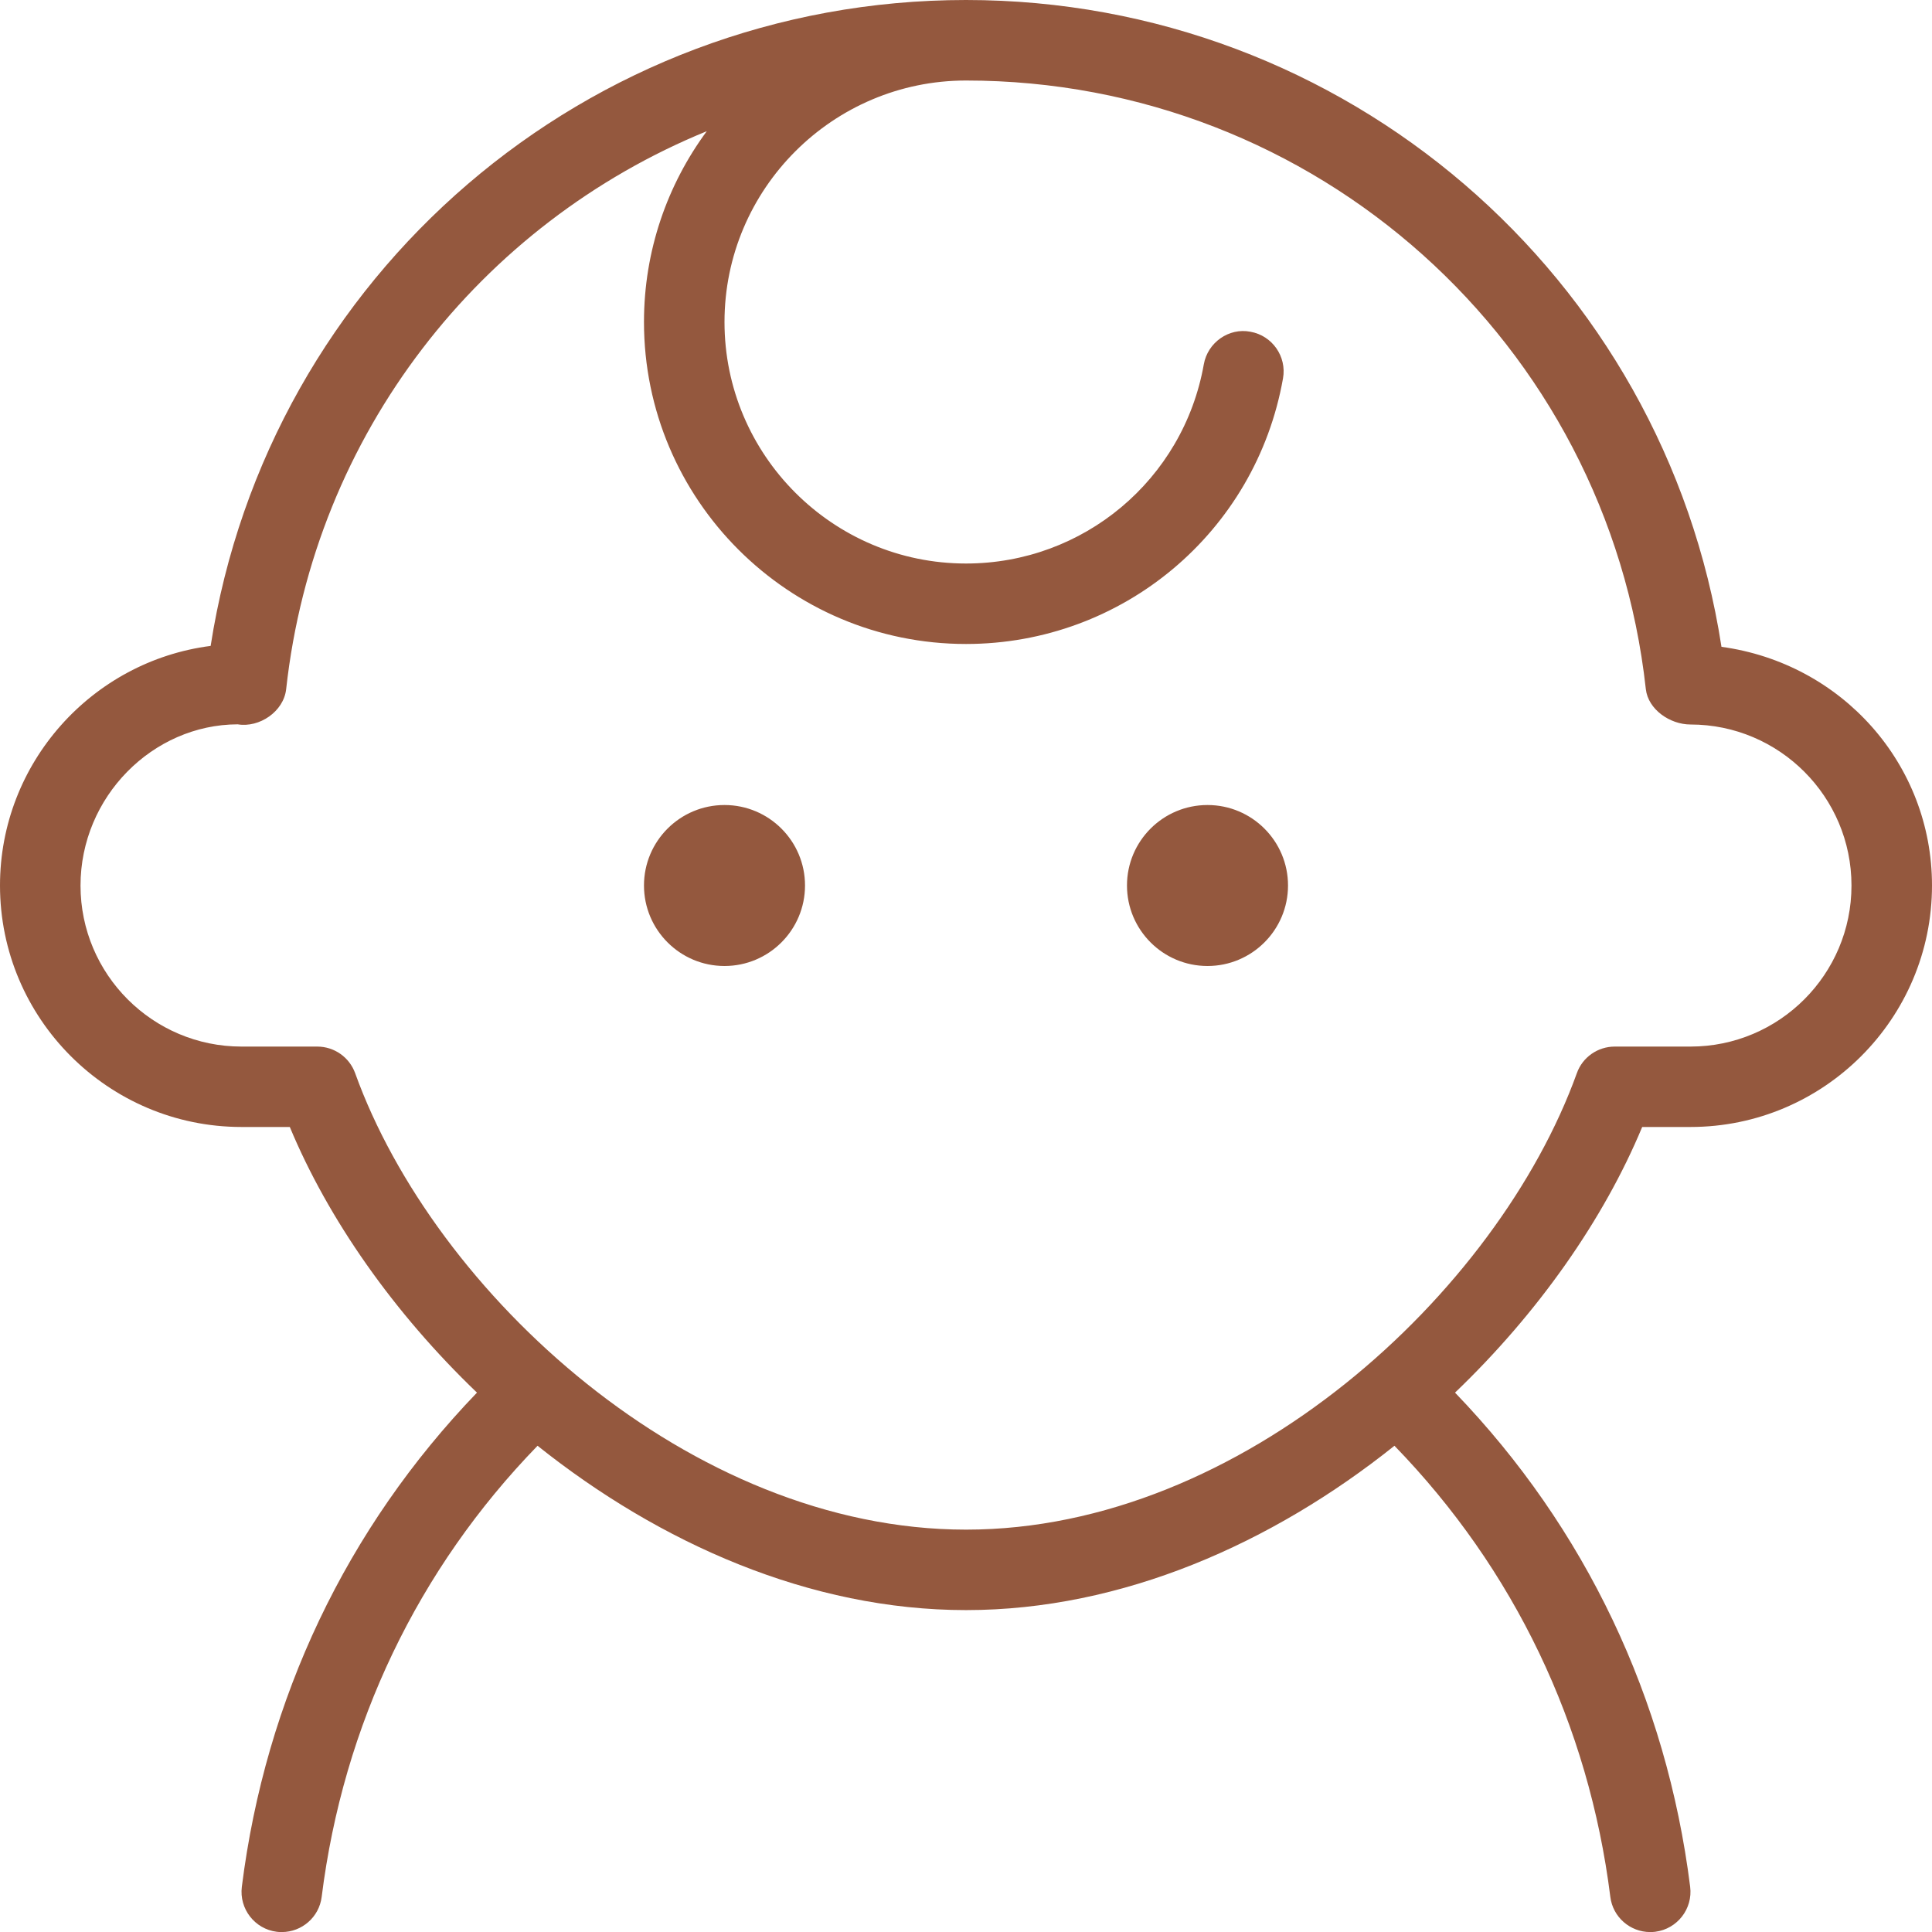 <svg width="34" height="34" viewBox="0 0 34 34" fill="none" xmlns="http://www.w3.org/2000/svg">
<g clip-path="url(#clip0_421_4109)">
<path d="M14.167 15.583C14.167 16.365 13.532 17 12.75 17C11.968 17 11.333 16.365 11.333 15.583C11.333 14.801 11.968 14.167 12.75 14.167C13.532 14.167 14.167 14.801 14.167 15.583ZM21.25 14.167C20.468 14.167 19.833 14.801 19.833 15.583C19.833 16.365 20.468 17 21.25 17C22.032 17 22.667 16.365 22.667 15.583C22.667 14.801 22.032 14.167 21.25 14.167ZM34 15.583C34 17.927 32.093 19.833 29.75 19.833H28.9C28.224 21.457 27.073 23.103 25.606 24.508C27.9 26.89 29.328 29.89 29.744 33.204C29.793 33.592 29.518 33.946 29.13 33.996C29.1 34 29.07 34.001 29.04 34.001C28.689 34.001 28.383 33.739 28.339 33.381C27.959 30.352 26.646 27.612 24.54 25.443C22.392 27.16 19.748 28.335 17.003 28.335H17C14.253 28.335 11.61 27.159 9.46 25.443C7.354 27.612 6.041 30.352 5.661 33.381C5.617 33.739 5.311 34.001 4.96 34.001C4.93 34.001 4.9 34.001 4.87 33.996C4.484 33.948 4.207 33.593 4.256 33.204C4.672 29.89 6.1 26.891 8.394 24.508C6.928 23.103 5.776 21.457 5.1 19.833H4.25C1.907 19.833 0 17.927 0 15.583C0 13.424 1.621 11.635 3.707 11.367C4.722 4.846 10.332 0 17 0C23.668 0 29.288 4.854 30.295 11.383C32.413 11.672 34 13.446 34 15.583ZM32.583 15.583C32.583 14.021 31.313 12.75 29.75 12.75C29.389 12.75 29.005 12.486 28.964 12.128C28.292 6.021 23.15 1.417 17 1.417C14.657 1.417 12.75 3.324 12.75 5.667C12.75 8.01 14.657 9.917 17 9.917C19.066 9.917 20.825 8.443 21.185 6.412C21.253 6.027 21.627 5.764 22.005 5.838C22.39 5.906 22.647 6.274 22.579 6.658C22.1 9.367 19.754 11.333 17 11.333C13.875 11.333 11.333 8.792 11.333 5.667C11.333 4.41 11.744 3.25 12.438 2.309C8.463 3.933 5.532 7.62 5.036 12.128C4.992 12.523 4.564 12.811 4.183 12.747C2.687 12.751 1.417 14.022 1.417 15.585C1.417 17.147 2.687 18.418 4.25 18.418H5.583C5.882 18.418 6.148 18.605 6.25 18.886C7.641 22.75 12.146 26.919 17 26.919H17.003C21.855 26.919 26.358 22.75 27.75 18.886C27.85 18.605 28.118 18.418 28.417 18.418H29.75C31.313 18.418 32.583 17.147 32.583 15.585V15.583Z" fill="#94583E"/>
</g>
<defs>
<clipPath id="clip0_421_4109">
<rect width="34" height="34" fill="white"/>
</clipPath>
</defs>
</svg>
